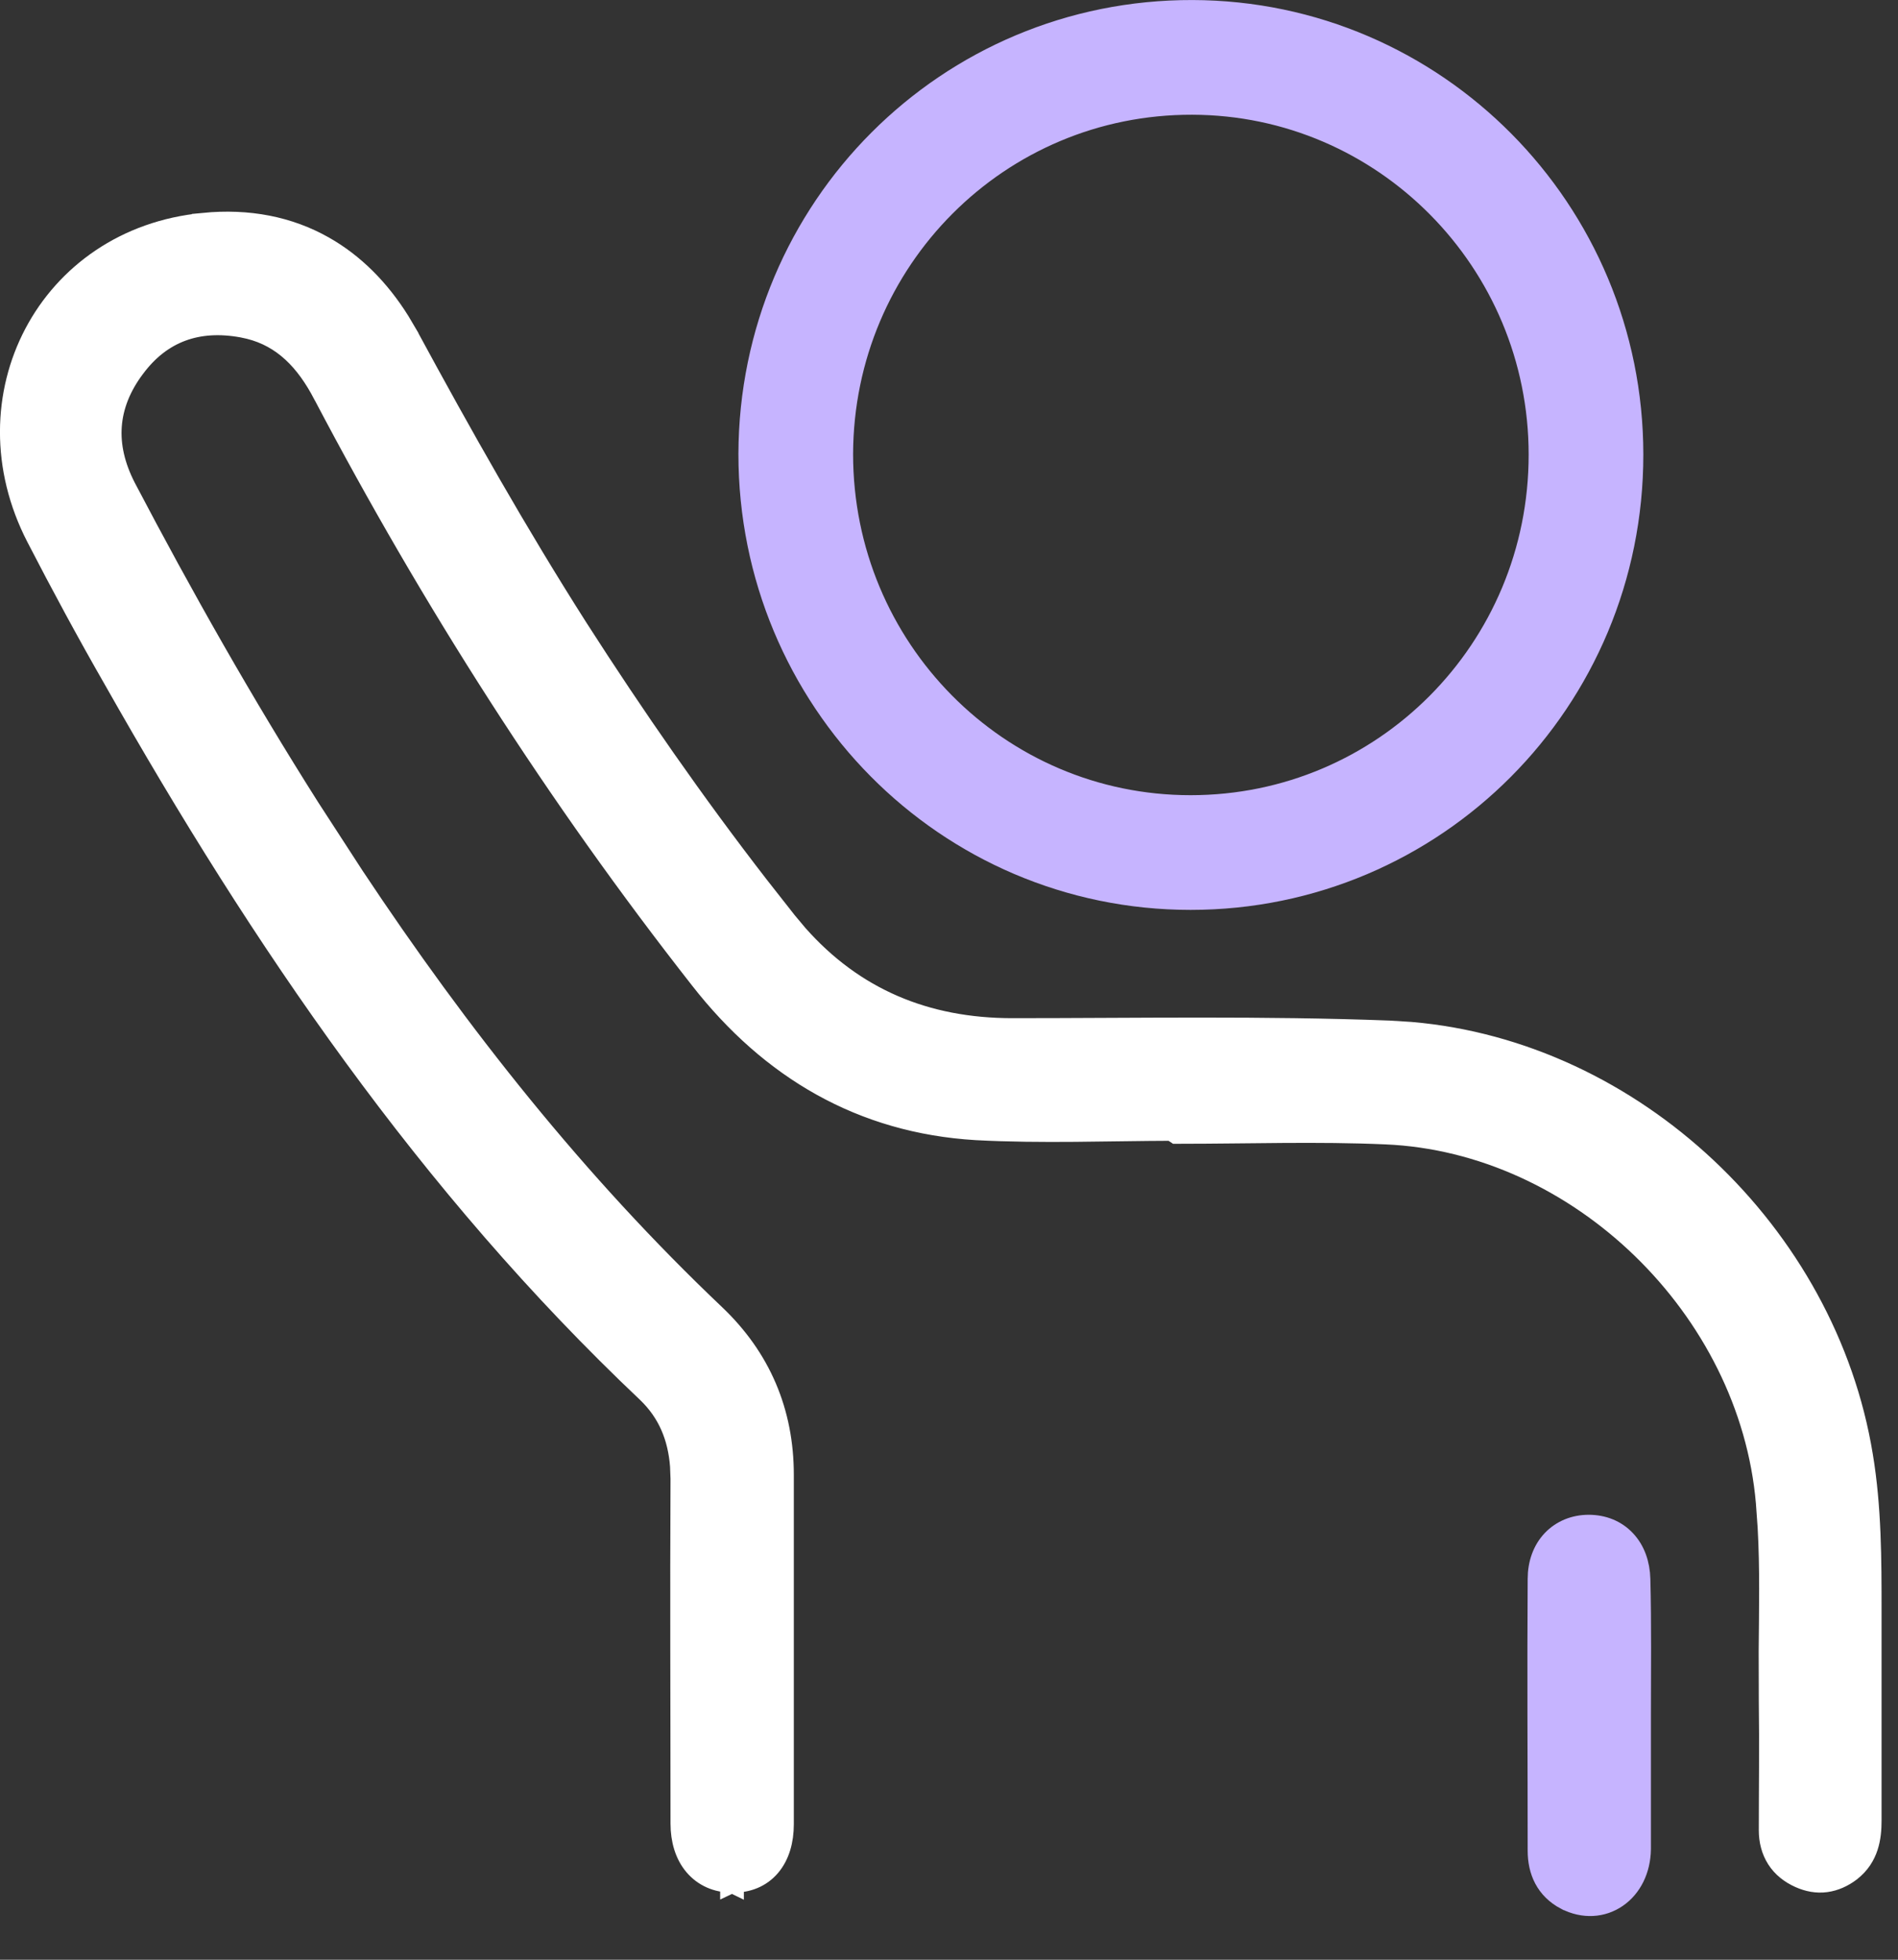 <svg width="31" height="32" viewBox="0 0 31 32" fill="none" xmlns="http://www.w3.org/2000/svg">
<rect x="0" y="0" width="31" height="32" fill="#333333" stroke="none"/>
<path d="M3.325 3.667C4.058 3.595 4.712 3.726 5.274 4.043C5.765 4.32 6.177 4.733 6.507 5.26L6.644 5.492V5.493C7.521 7.111 8.426 8.716 9.417 10.271C10.345 11.718 11.324 13.127 12.375 14.484L12.83 15.063L13.011 15.279C13.933 16.321 15.113 16.817 16.534 16.817C18.578 16.817 20.634 16.778 22.688 16.856L23.04 16.878C26.666 17.188 29.81 20.158 30.4 23.778C30.54 24.621 30.54 25.471 30.54 26.303V29.727C30.54 29.997 30.5 30.312 30.212 30.536L30.21 30.538C30.092 30.627 29.961 30.687 29.82 30.706C29.679 30.725 29.538 30.699 29.402 30.638C29.252 30.571 29.127 30.473 29.042 30.34C28.957 30.207 28.918 30.052 28.918 29.885C28.918 29.184 28.928 28.493 28.918 27.788L28.916 26.963C28.921 26.281 28.937 25.612 28.899 24.939L28.87 24.533C28.595 21.349 25.793 18.628 22.633 18.495C21.516 18.446 20.407 18.485 19.275 18.485H19.217L19.169 18.453C19.162 18.449 19.158 18.442 19.151 18.436C18.1 18.439 17.015 18.483 15.948 18.426H15.947C14.081 18.314 12.598 17.438 11.456 15.977V15.977C9.107 12.984 7.072 9.795 5.302 6.43L5.301 6.429C5.014 5.878 4.638 5.486 4.078 5.346L3.963 5.321C3.228 5.186 2.621 5.399 2.181 5.993L2.18 5.994C1.945 6.307 1.822 6.629 1.798 6.953C1.774 7.278 1.85 7.618 2.031 7.97C2.966 9.752 3.958 11.504 5.037 13.206L5.764 14.326C7.485 16.917 9.403 19.339 11.661 21.482C12.402 22.186 12.774 23.061 12.774 24.084V29.786C12.774 30.051 12.708 30.287 12.562 30.459C12.414 30.634 12.201 30.718 11.958 30.713V30.714L11.956 30.713L11.954 30.714V30.713C11.714 30.712 11.505 30.621 11.357 30.446C11.212 30.274 11.143 30.039 11.143 29.776C11.143 27.904 11.133 26.028 11.143 24.144L11.135 23.935C11.098 23.458 10.932 23.053 10.588 22.722C7.018 19.347 4.285 15.335 1.88 11.087C1.439 10.319 1.019 9.541 0.618 8.764C-0.553 6.5 0.794 3.907 3.325 3.668V3.667Z" fill="white" stroke="white" stroke-width="0.383"/>
<path d="M25.904 7.424C25.904 11.026 23.017 13.921 19.446 13.921C15.875 13.921 12.997 11.006 12.997 7.414C13.007 3.822 15.895 0.927 19.475 0.937C23.026 0.946 25.904 3.851 25.904 7.424Z" stroke="#C6B4FF" stroke-width="1.873"/>
<path d="M25.948 24.926C26.176 24.926 26.382 25.007 26.531 25.166C26.68 25.323 26.758 25.541 26.764 25.789C26.783 26.529 26.773 27.28 26.773 28.023V30.194C26.768 30.526 26.627 30.804 26.398 30.962C26.167 31.122 25.867 31.142 25.588 30.999H25.586C25.265 30.831 25.143 30.54 25.143 30.221C25.143 28.741 25.133 27.256 25.143 25.783C25.143 25.536 25.222 25.32 25.37 25.164C25.519 25.008 25.725 24.926 25.948 24.926Z" fill="#C6B4FF" stroke="#C6B4FF" stroke-width="0.383"/>
</svg>
